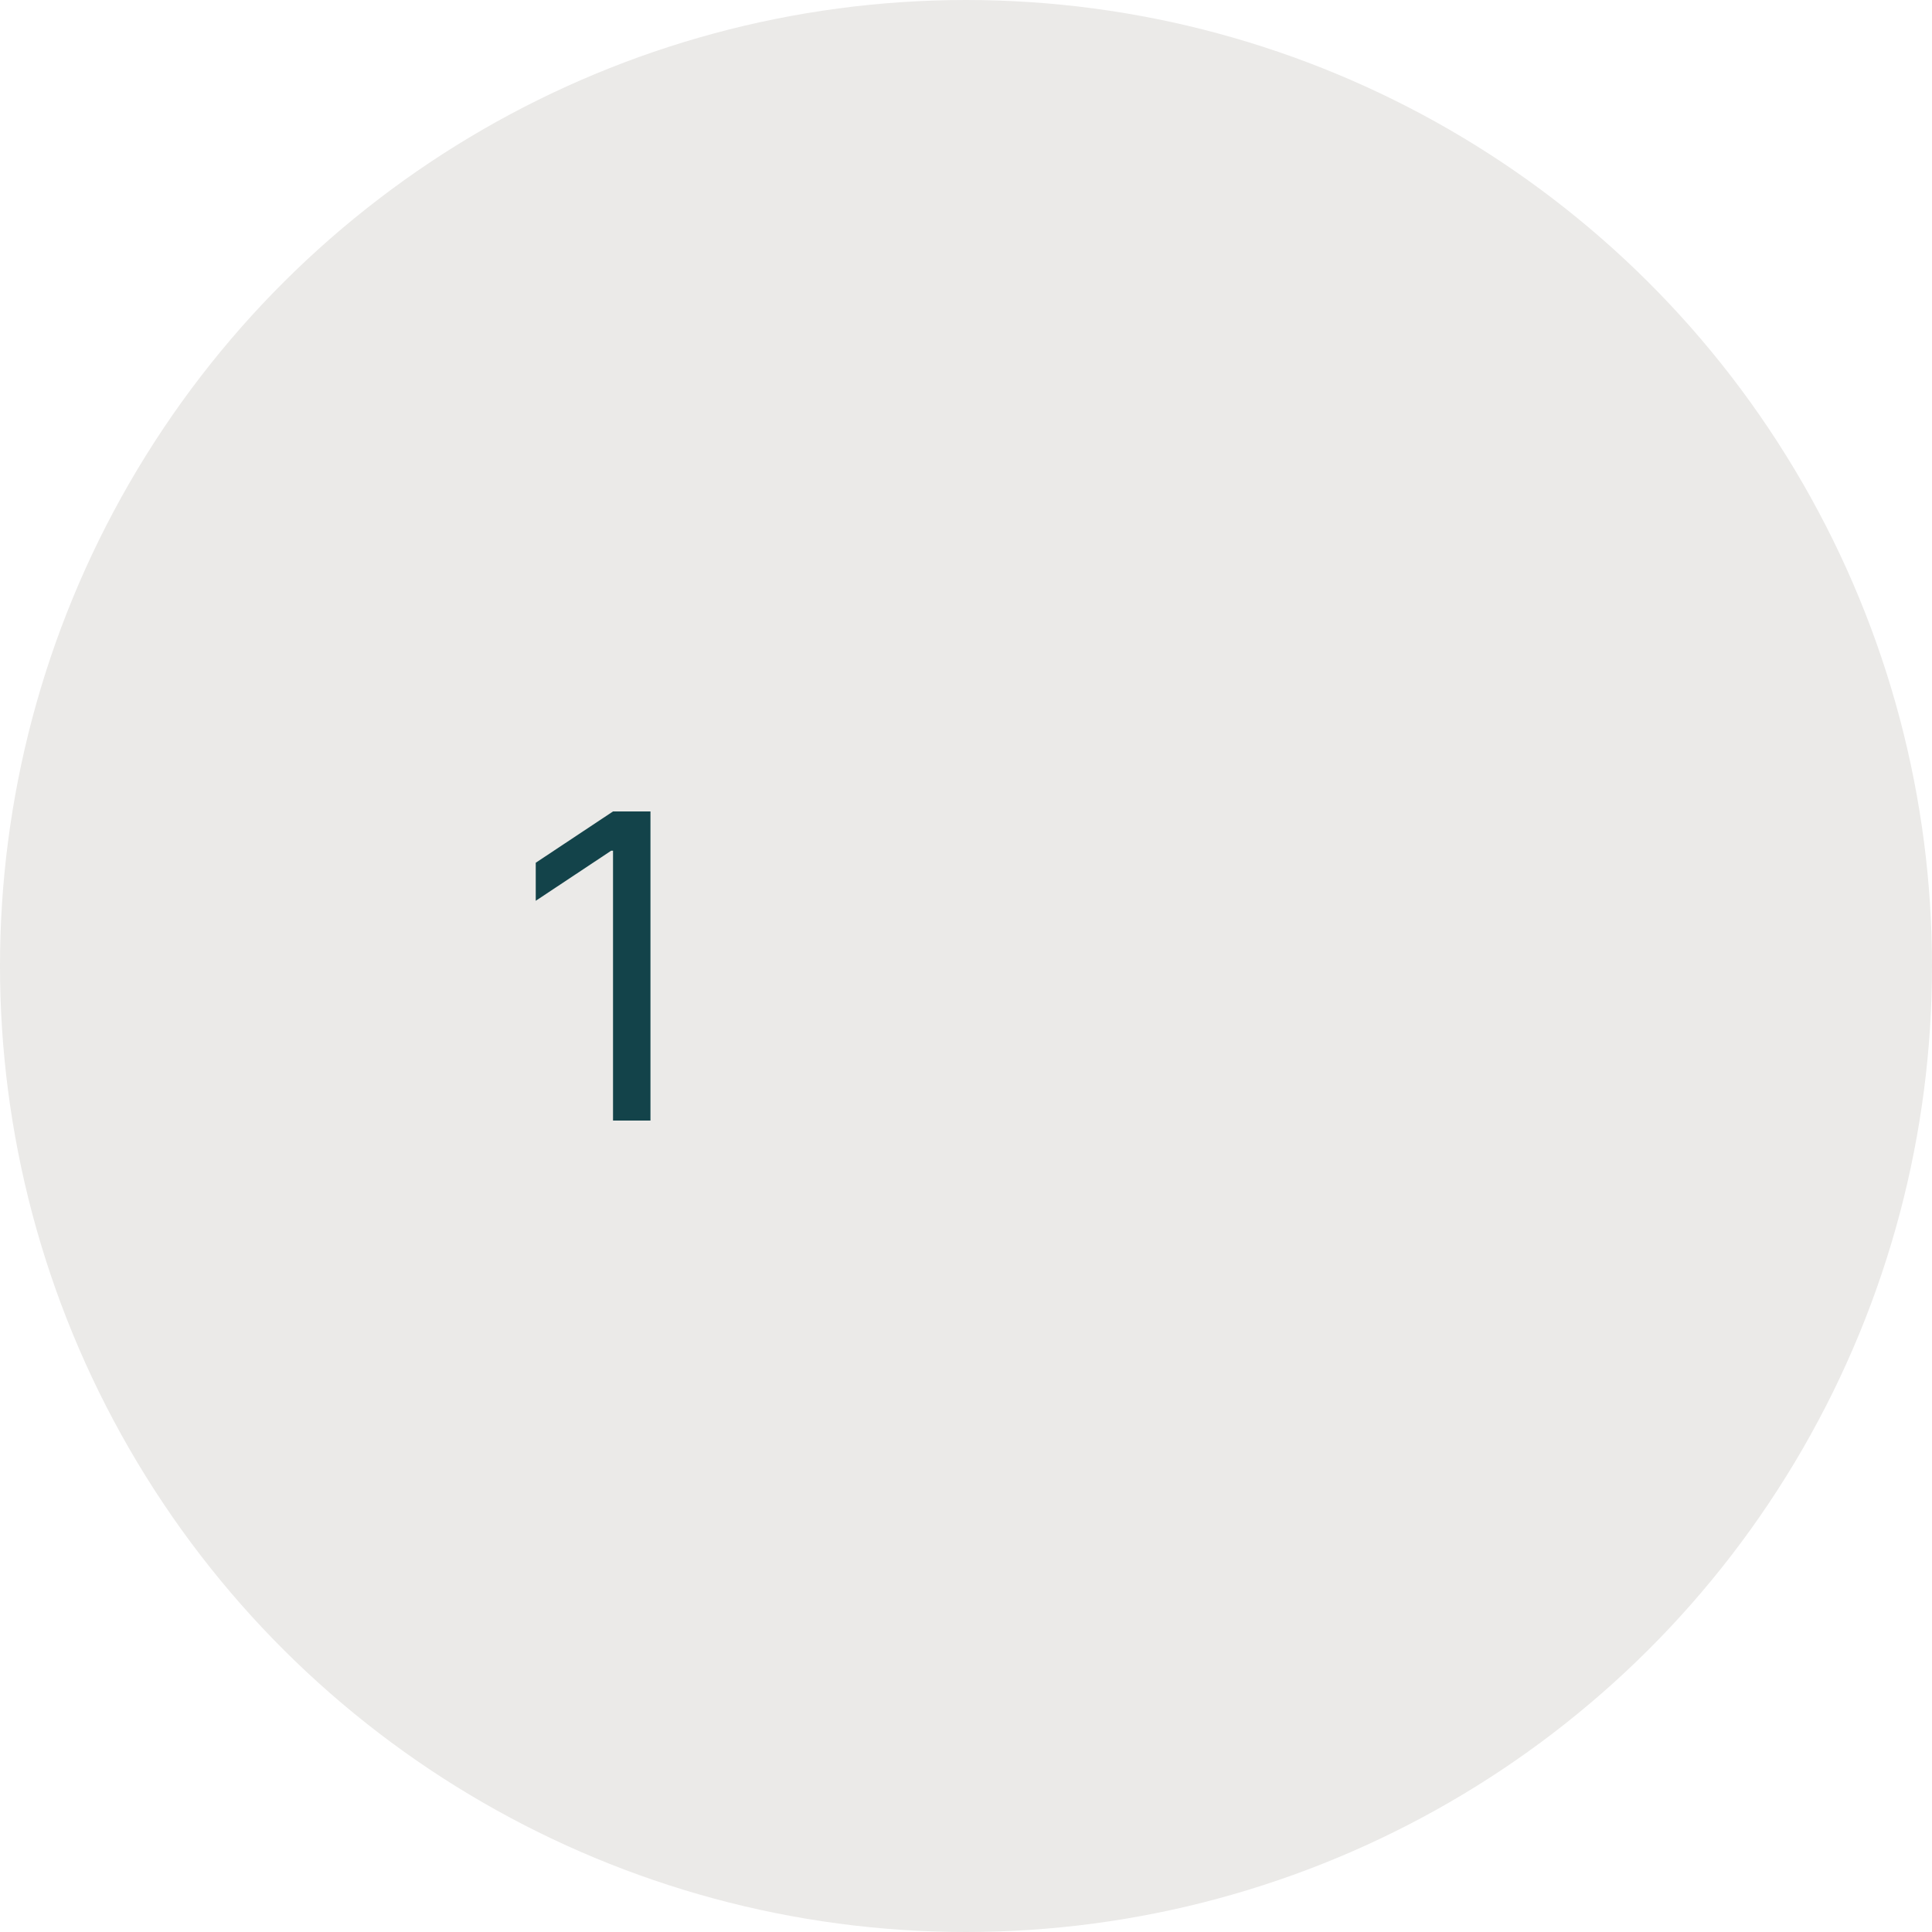 <?xml version="1.0" encoding="UTF-8"?> <svg xmlns="http://www.w3.org/2000/svg" width="100" height="100" viewBox="0 0 100 100" fill="none"> <circle cx="50" cy="50" r="50" transform="rotate(90 50 50)" fill="#EBEAE8"></circle> <path d="M33.668 42V58H31.73V44.031H31.637L27.73 46.625V44.656L31.73 42H33.668Z" fill="#13434A"></path> </svg> 